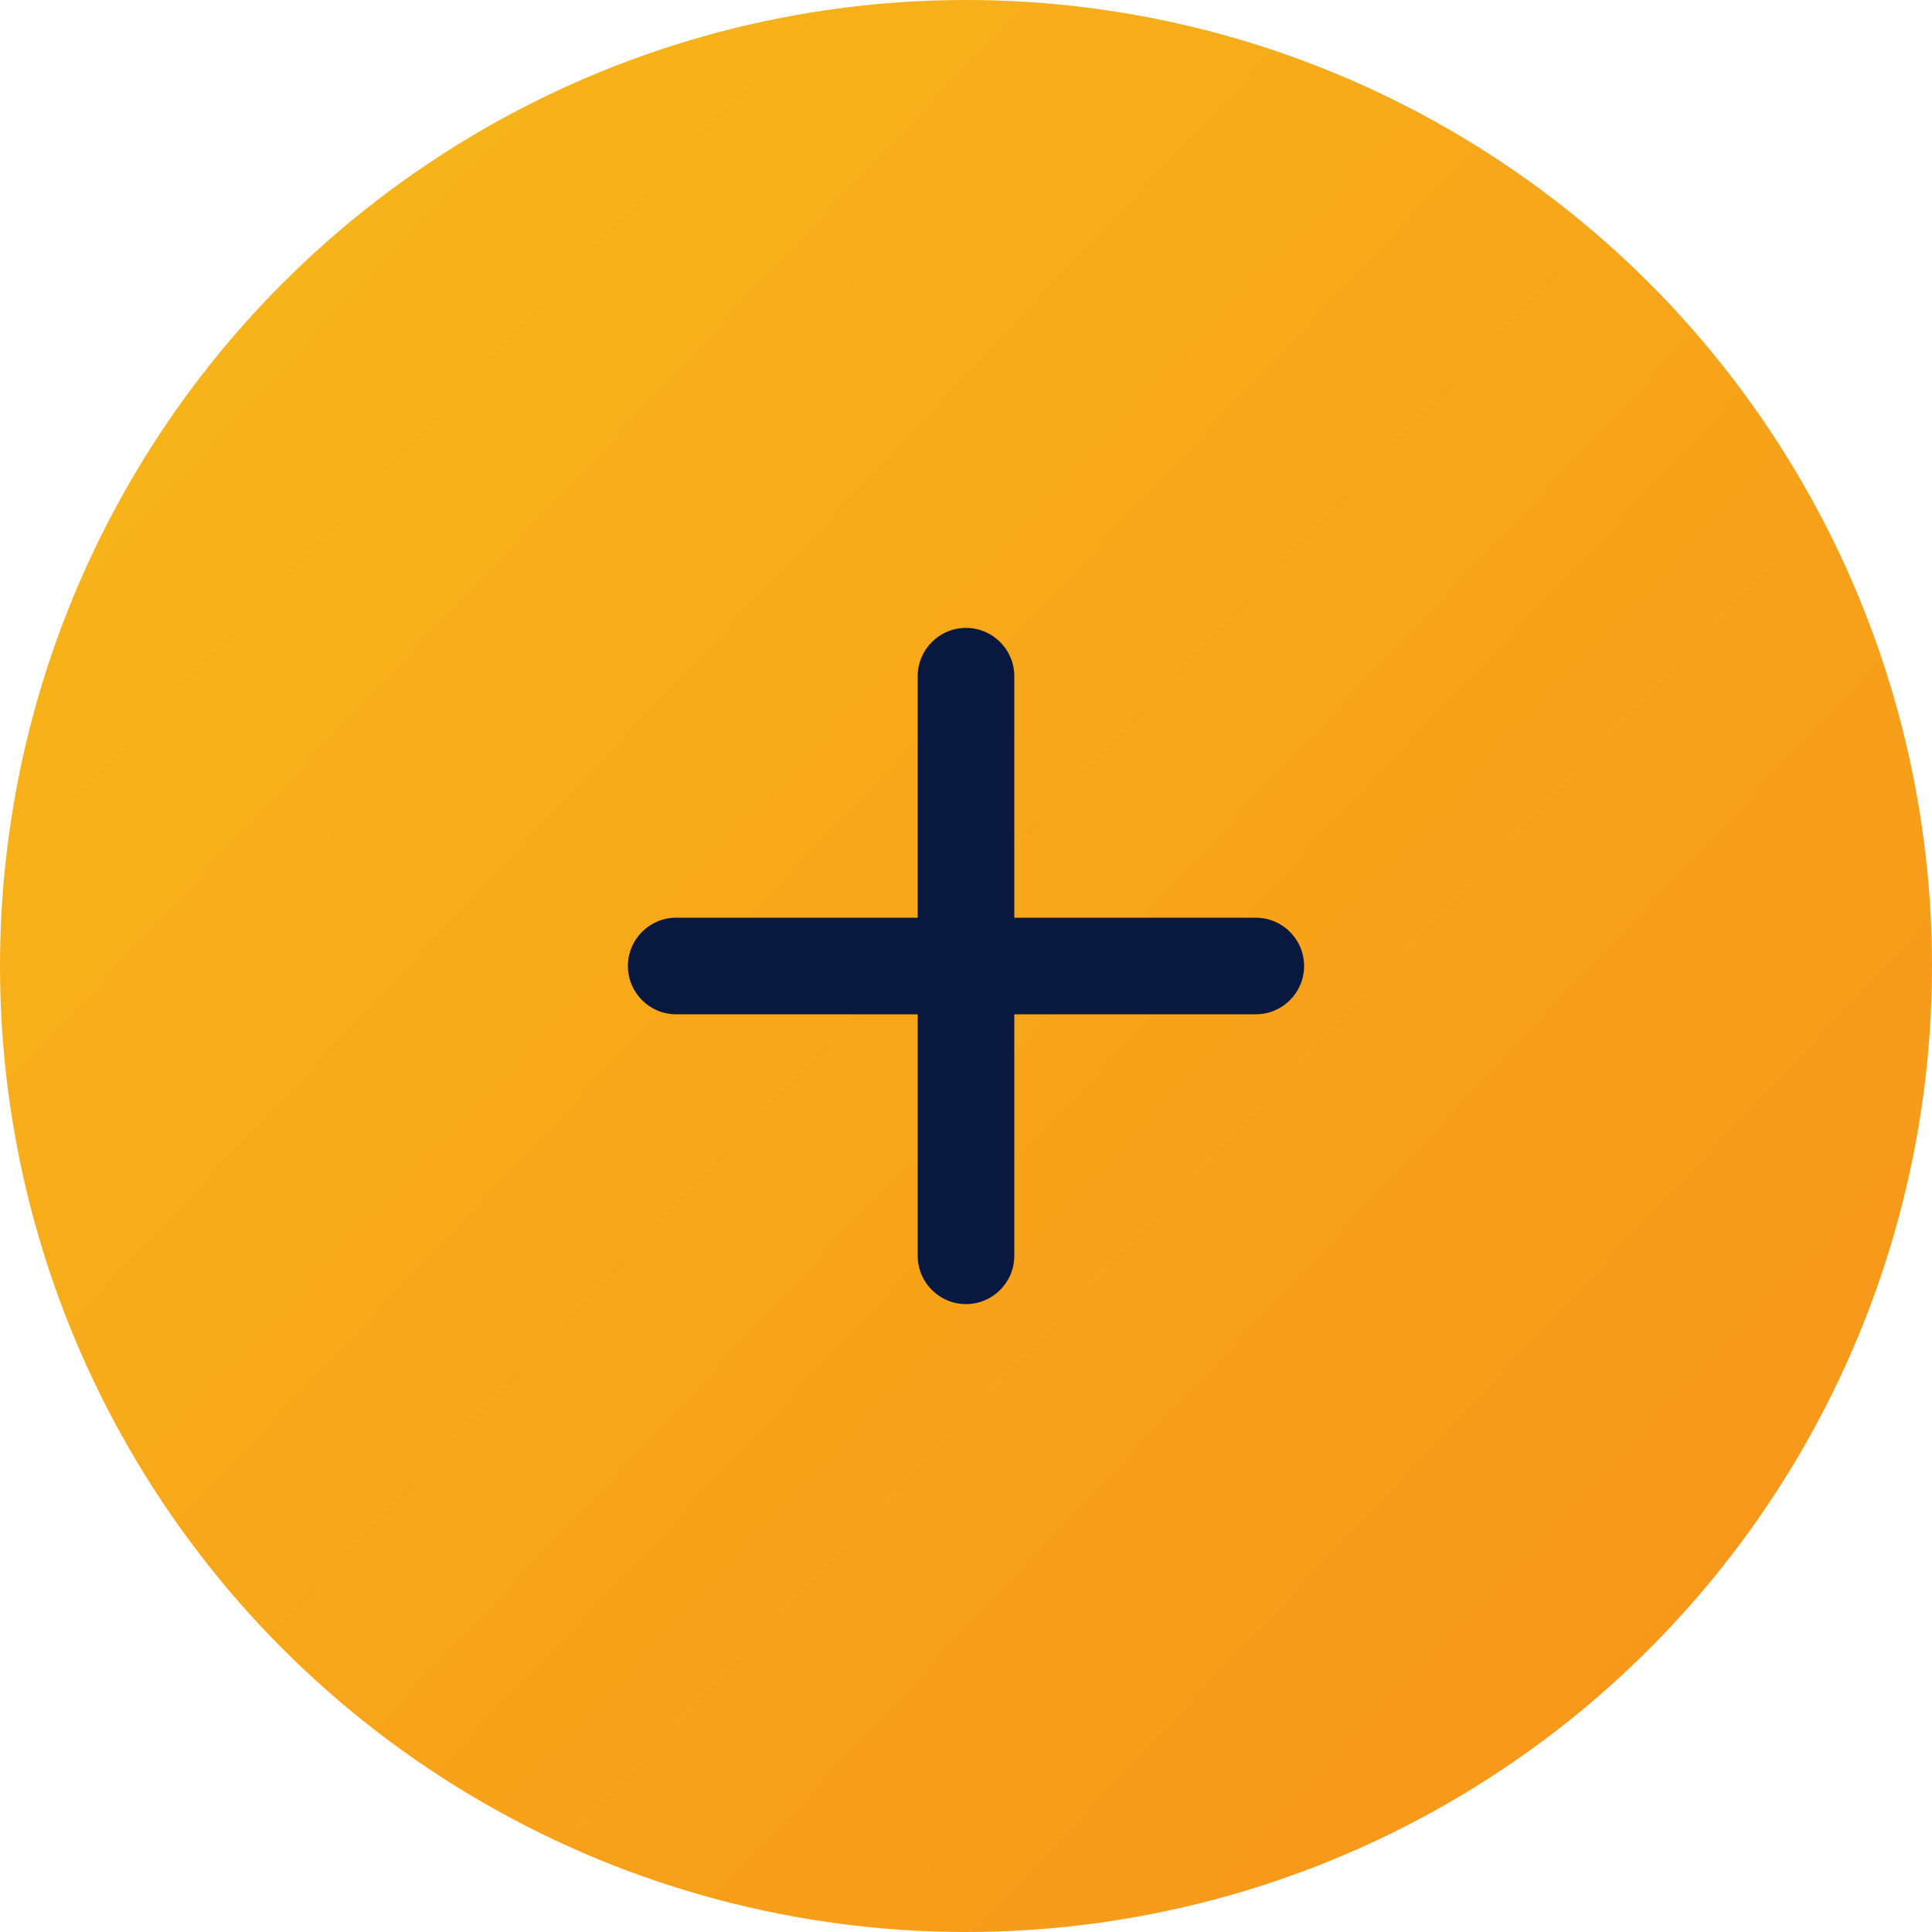 <svg width="60" height="60" viewBox="0 0 60 60" fill="none" xmlns="http://www.w3.org/2000/svg">
<circle cx="30" cy="30" r="30" fill="url(#paint0_linear_5927_12862)"/>
<path d="M28.5 28.5V21C28.5 20.172 29.172 19.5 30 19.5V19.5C30.828 19.5 31.5 20.172 31.5 21V28.5H39C39.828 28.5 40.5 29.172 40.5 30V30C40.5 30.828 39.828 31.5 39 31.5H31.5V39C31.5 39.828 30.828 40.5 30 40.5V40.5C29.172 40.5 28.5 39.828 28.5 39V31.5H21C20.172 31.5 19.5 30.828 19.5 30V30C19.5 29.172 20.172 28.5 21 28.5H28.5Z" fill="#09183F"/>
<defs>
<linearGradient id="paint0_linear_5927_12862" x1="-61.709" y1="23.034" x2="20.715" y2="100.82" gradientUnits="userSpaceOnUse">
<stop stop-color="#F7C61A"/>
<stop offset="1" stop-color="#F7931A"/>
</linearGradient>
</defs>
</svg>
